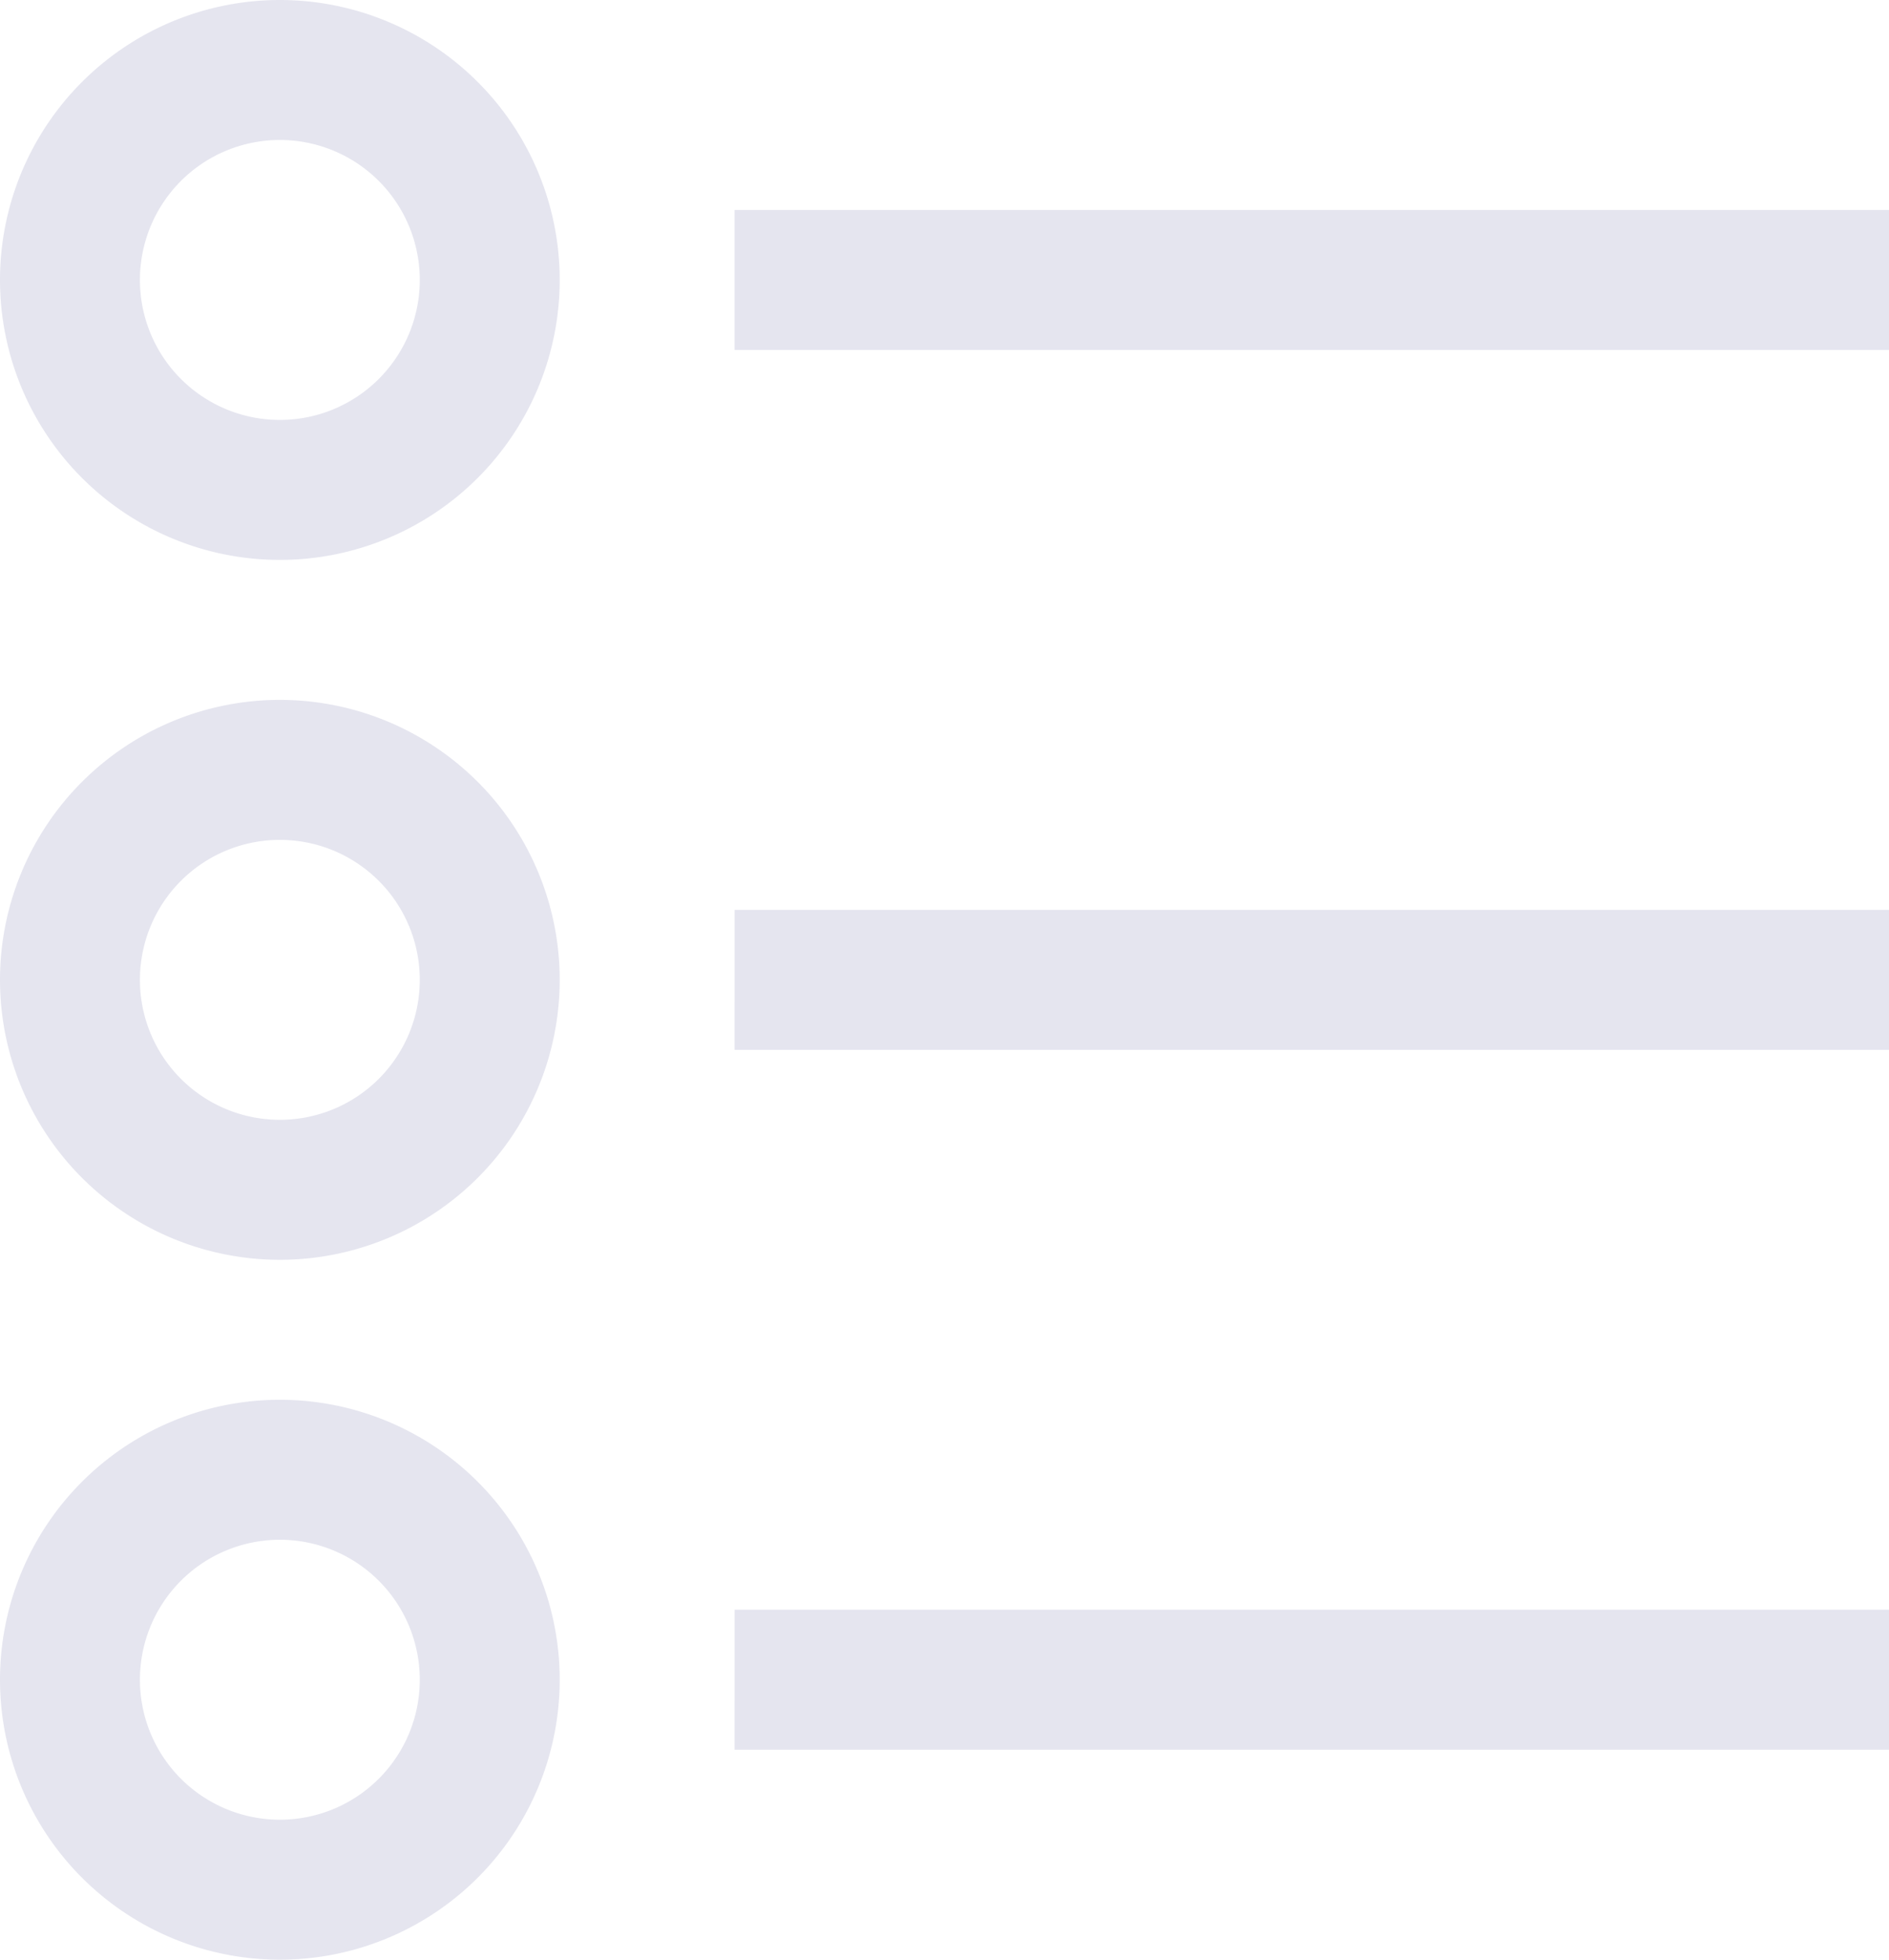 <svg xmlns="http://www.w3.org/2000/svg" width="30.375" height="31.5" viewBox="0 0 30.375 31.5"><path id="Icon_core-list" data-name="Icon core-list" d="M14.625,5.625H33.188v2.25H14.625ZM2.813,6.75a4.5,4.5,0,1,0,4.5-4.5,4.5,4.5,0,0,0-4.5,4.5Zm4.5-2.25a2.25,2.25,0,1,1-2.25,2.25A2.25,2.25,0,0,1,7.313,4.5Zm7.313,12.375H33.188v2.25H14.625ZM7.313,22.5a4.5,4.5,0,1,0-4.5-4.5,4.5,4.5,0,0,0,4.5,4.5Zm0-6.75A2.25,2.25,0,1,1,5.063,18a2.25,2.25,0,0,1,2.25-2.25Zm7.313,12.375H33.188v2.25H14.625ZM7.313,33.75a4.5,4.5,0,1,0-4.5-4.5,4.5,4.5,0,0,0,4.5,4.5Zm0-6.75a2.25,2.25,0,1,1-2.25,2.25A2.25,2.25,0,0,1,7.313,27Z" transform="translate(-2.813 -2.25)" fill="#e5e5ef"></path></svg>